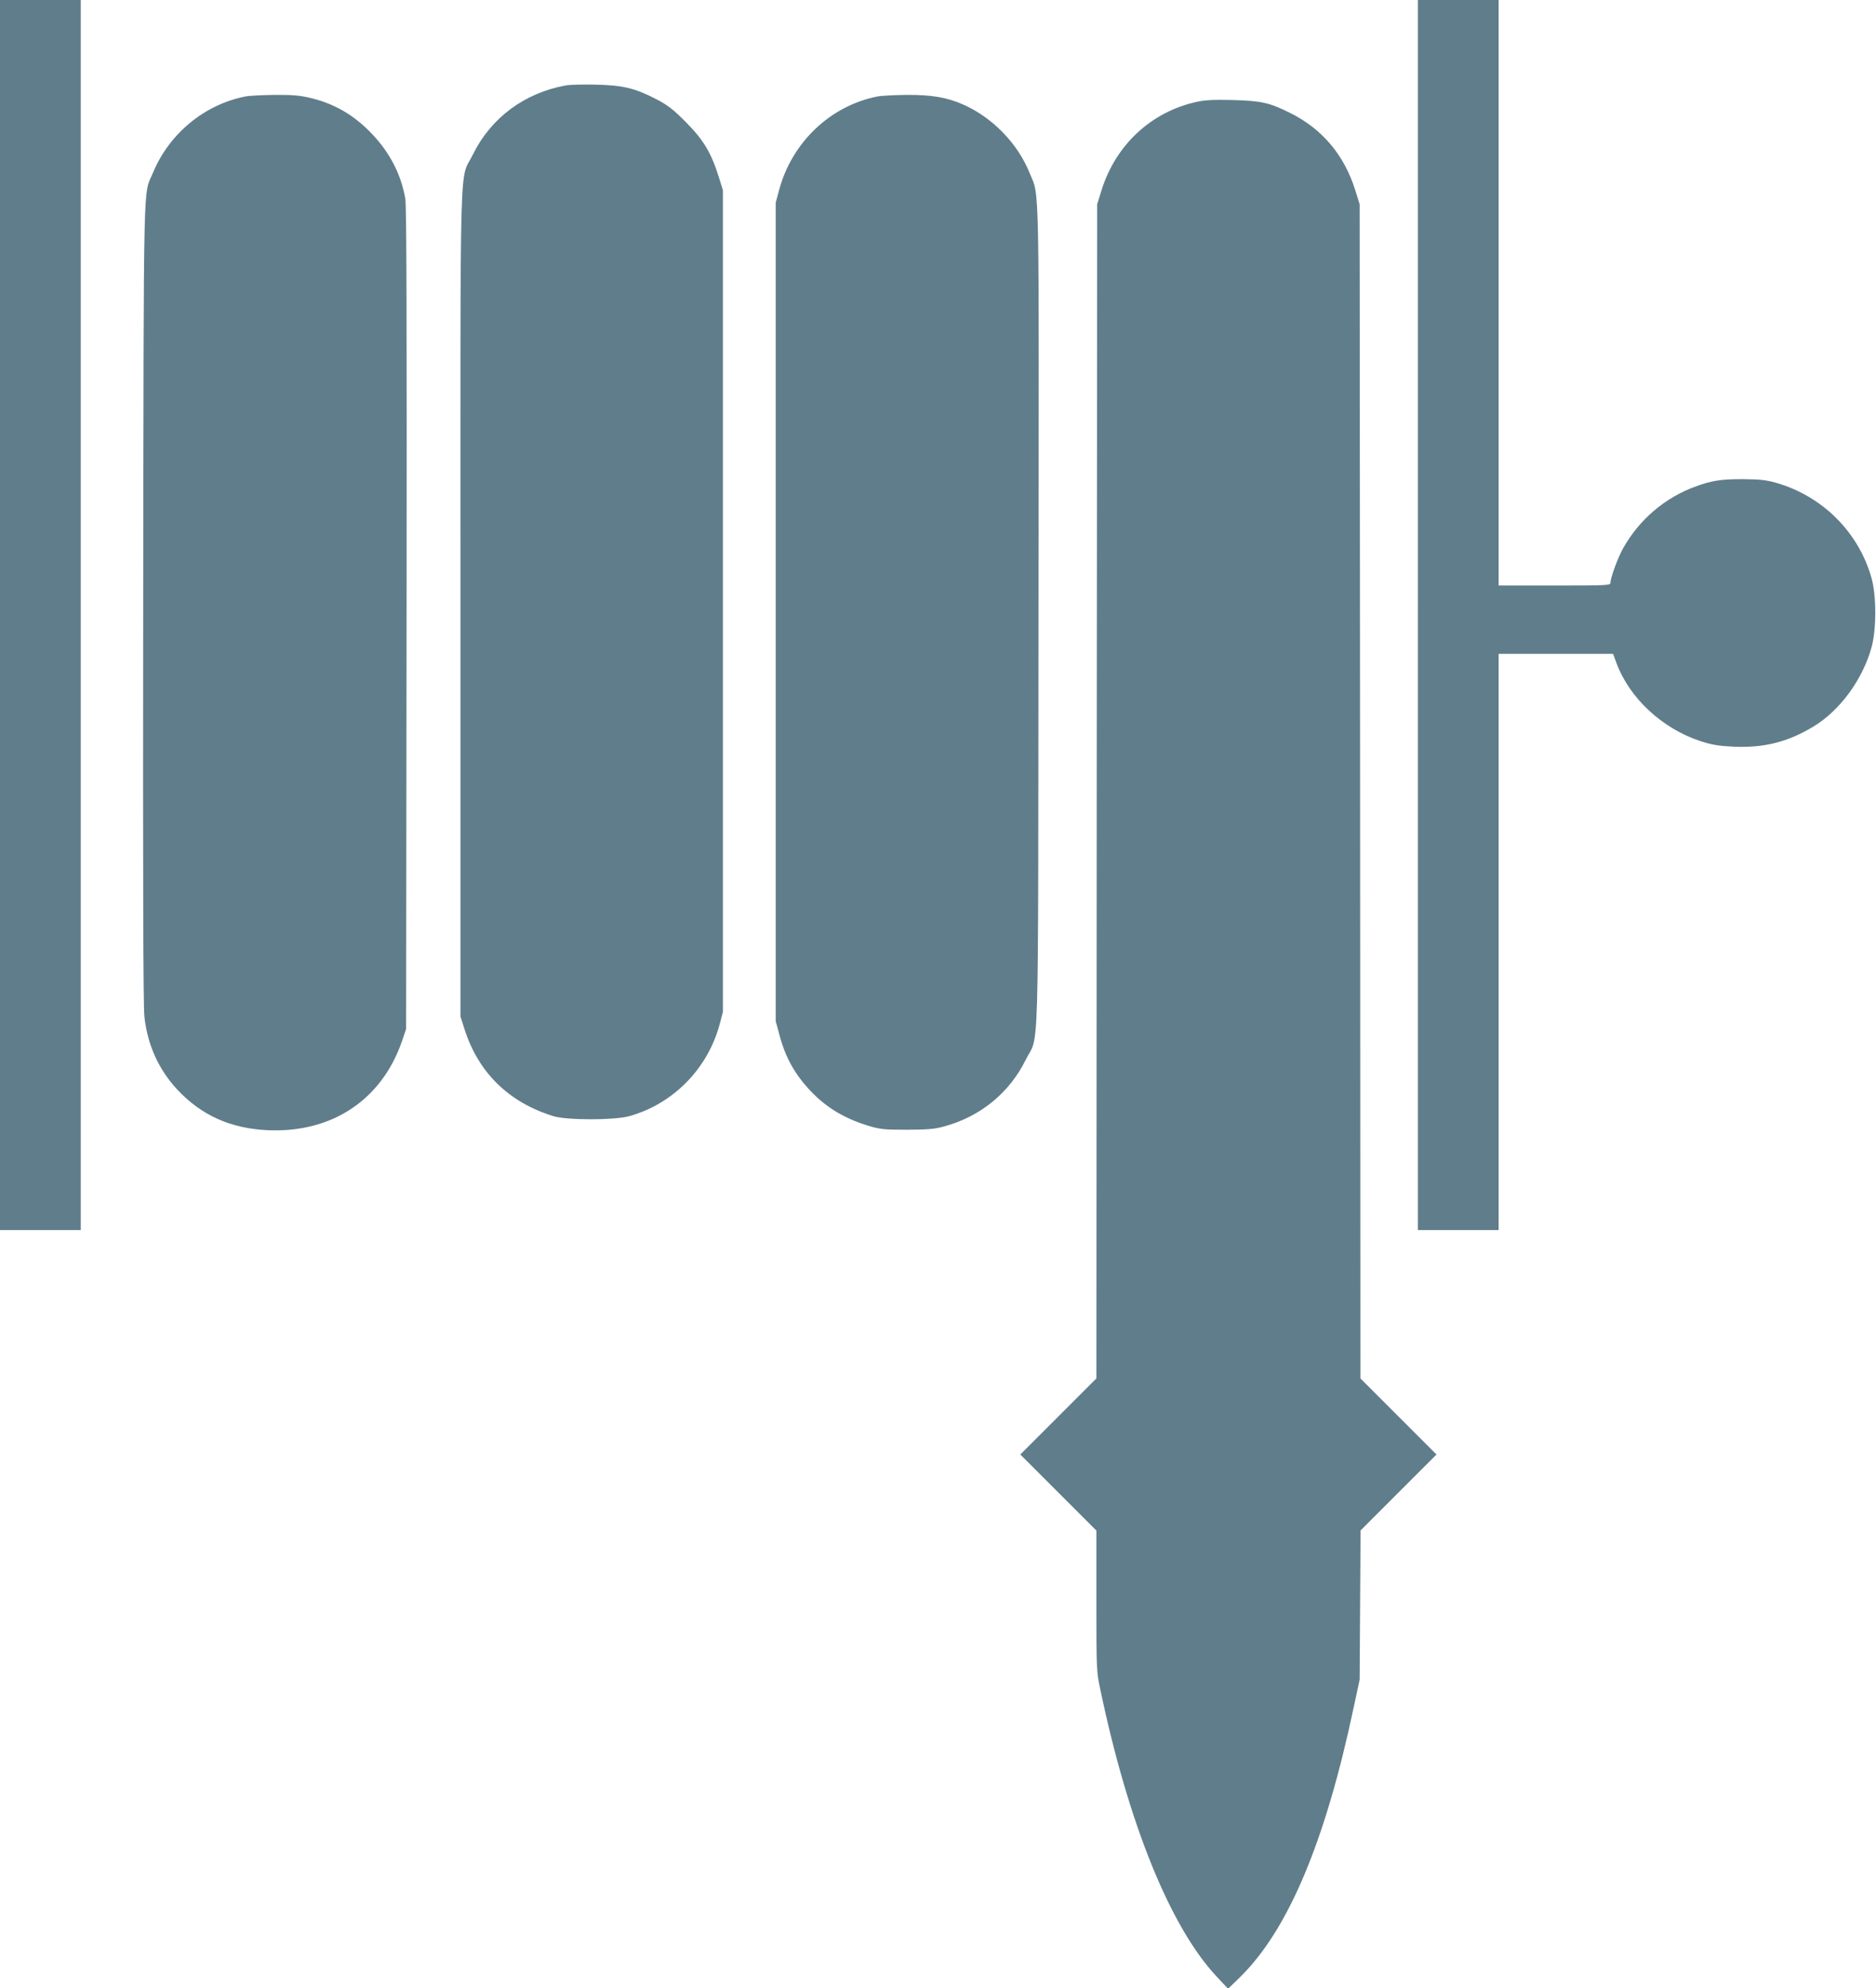 <?xml version="1.0" standalone="no"?>
<!DOCTYPE svg PUBLIC "-//W3C//DTD SVG 20010904//EN"
 "http://www.w3.org/TR/2001/REC-SVG-20010904/DTD/svg10.dtd">
<svg version="1.0" xmlns="http://www.w3.org/2000/svg"
 width="1208pt" height="1280pt" viewBox="0 0 1208 1280"
 preserveAspectRatio="xMidYMid meet">
<g transform="translate(0,1280) scale(0.1,-0.1)"
fill="#607d8b" stroke="none">
<path d="M0 8840 l0 -3960 260 0 260 0 0 3960 0 3960 -260 0 -260 0 0 -3960z"/>
<path d="M9130 8840 l0 -3960 260 0 260 0 0 1855 0 1855 369 0 368 0 21 -57
c83 -227 295 -424 542 -505 79 -25 116 -31 221 -36 192 -7 342 31 506 130 171
103 318 304 375 513 31 115 31 326 0 440 -82 297 -316 531 -617 617 -65 18
-105 22 -215 23 -136 0 -196 -9 -298 -46 -200 -72 -365 -212 -471 -400 -33
-59 -81 -190 -81 -221 0 -17 -18 -18 -360 -18 l-360 0 0 1885 0 1885 -260 0
-260 0 0 -3960z"/>
<path d="M3644 12250 c-267 -48 -483 -209 -599 -445 -88 -181 -80 123 -80
-2885 l0 -2665 24 -75 c89 -285 286 -478 576 -567 86 -26 390 -26 485 0 283
78 507 305 584 592 l21 80 0 2645 0 2645 -28 90 c-48 153 -99 237 -212 350
-81 82 -117 109 -190 147 -136 70 -213 89 -385 93 -80 2 -168 0 -196 -5z"/>
<path d="M1581 12179 c-263 -51 -490 -238 -595 -489 -65 -157 -60 79 -64
-2765 -2 -1767 0 -2609 8 -2672 20 -182 92 -340 212 -469 156 -166 343 -250
583 -261 413 -18 734 196 864 575 l26 77 3 2640 c2 1887 0 2658 -8 2705 -27
156 -99 296 -213 416 -115 122 -243 197 -401 234 -62 15 -114 20 -226 19 -80
-1 -165 -5 -189 -10z"/>
<path d="M5651 12179 c-304 -59 -552 -296 -634 -602 l-22 -82 0 -2635 0 -2635
23 -85 c39 -148 98 -254 201 -364 102 -107 216 -176 368 -223 80 -24 102 -27
253 -27 137 1 178 4 242 22 231 63 419 217 522 427 89 180 80 -127 83 2853 3
2898 8 2698 -57 2858 -76 189 -238 357 -428 441 -104 46 -204 63 -362 62 -80
-1 -165 -5 -189 -10z"/>
<path d="M7705 12144 c-292 -64 -521 -277 -612 -569 l-28 -90 -3 -3780 -2
-3780 -245 -245 -245 -245 245 -245 245 -245 0 -452 c0 -448 0 -454 26 -575
181 -862 450 -1526 748 -1844 l74 -79 77 75 c310 304 549 872 732 1738 l38
177 3 481 3 480 244 244 245 245 -245 245 -245 245 -2 3780 -3 3780 -28 90
c-71 227 -214 397 -422 499 -132 66 -185 77 -370 82 -119 3 -178 0 -230 -12z"/>
</g>
</svg>
